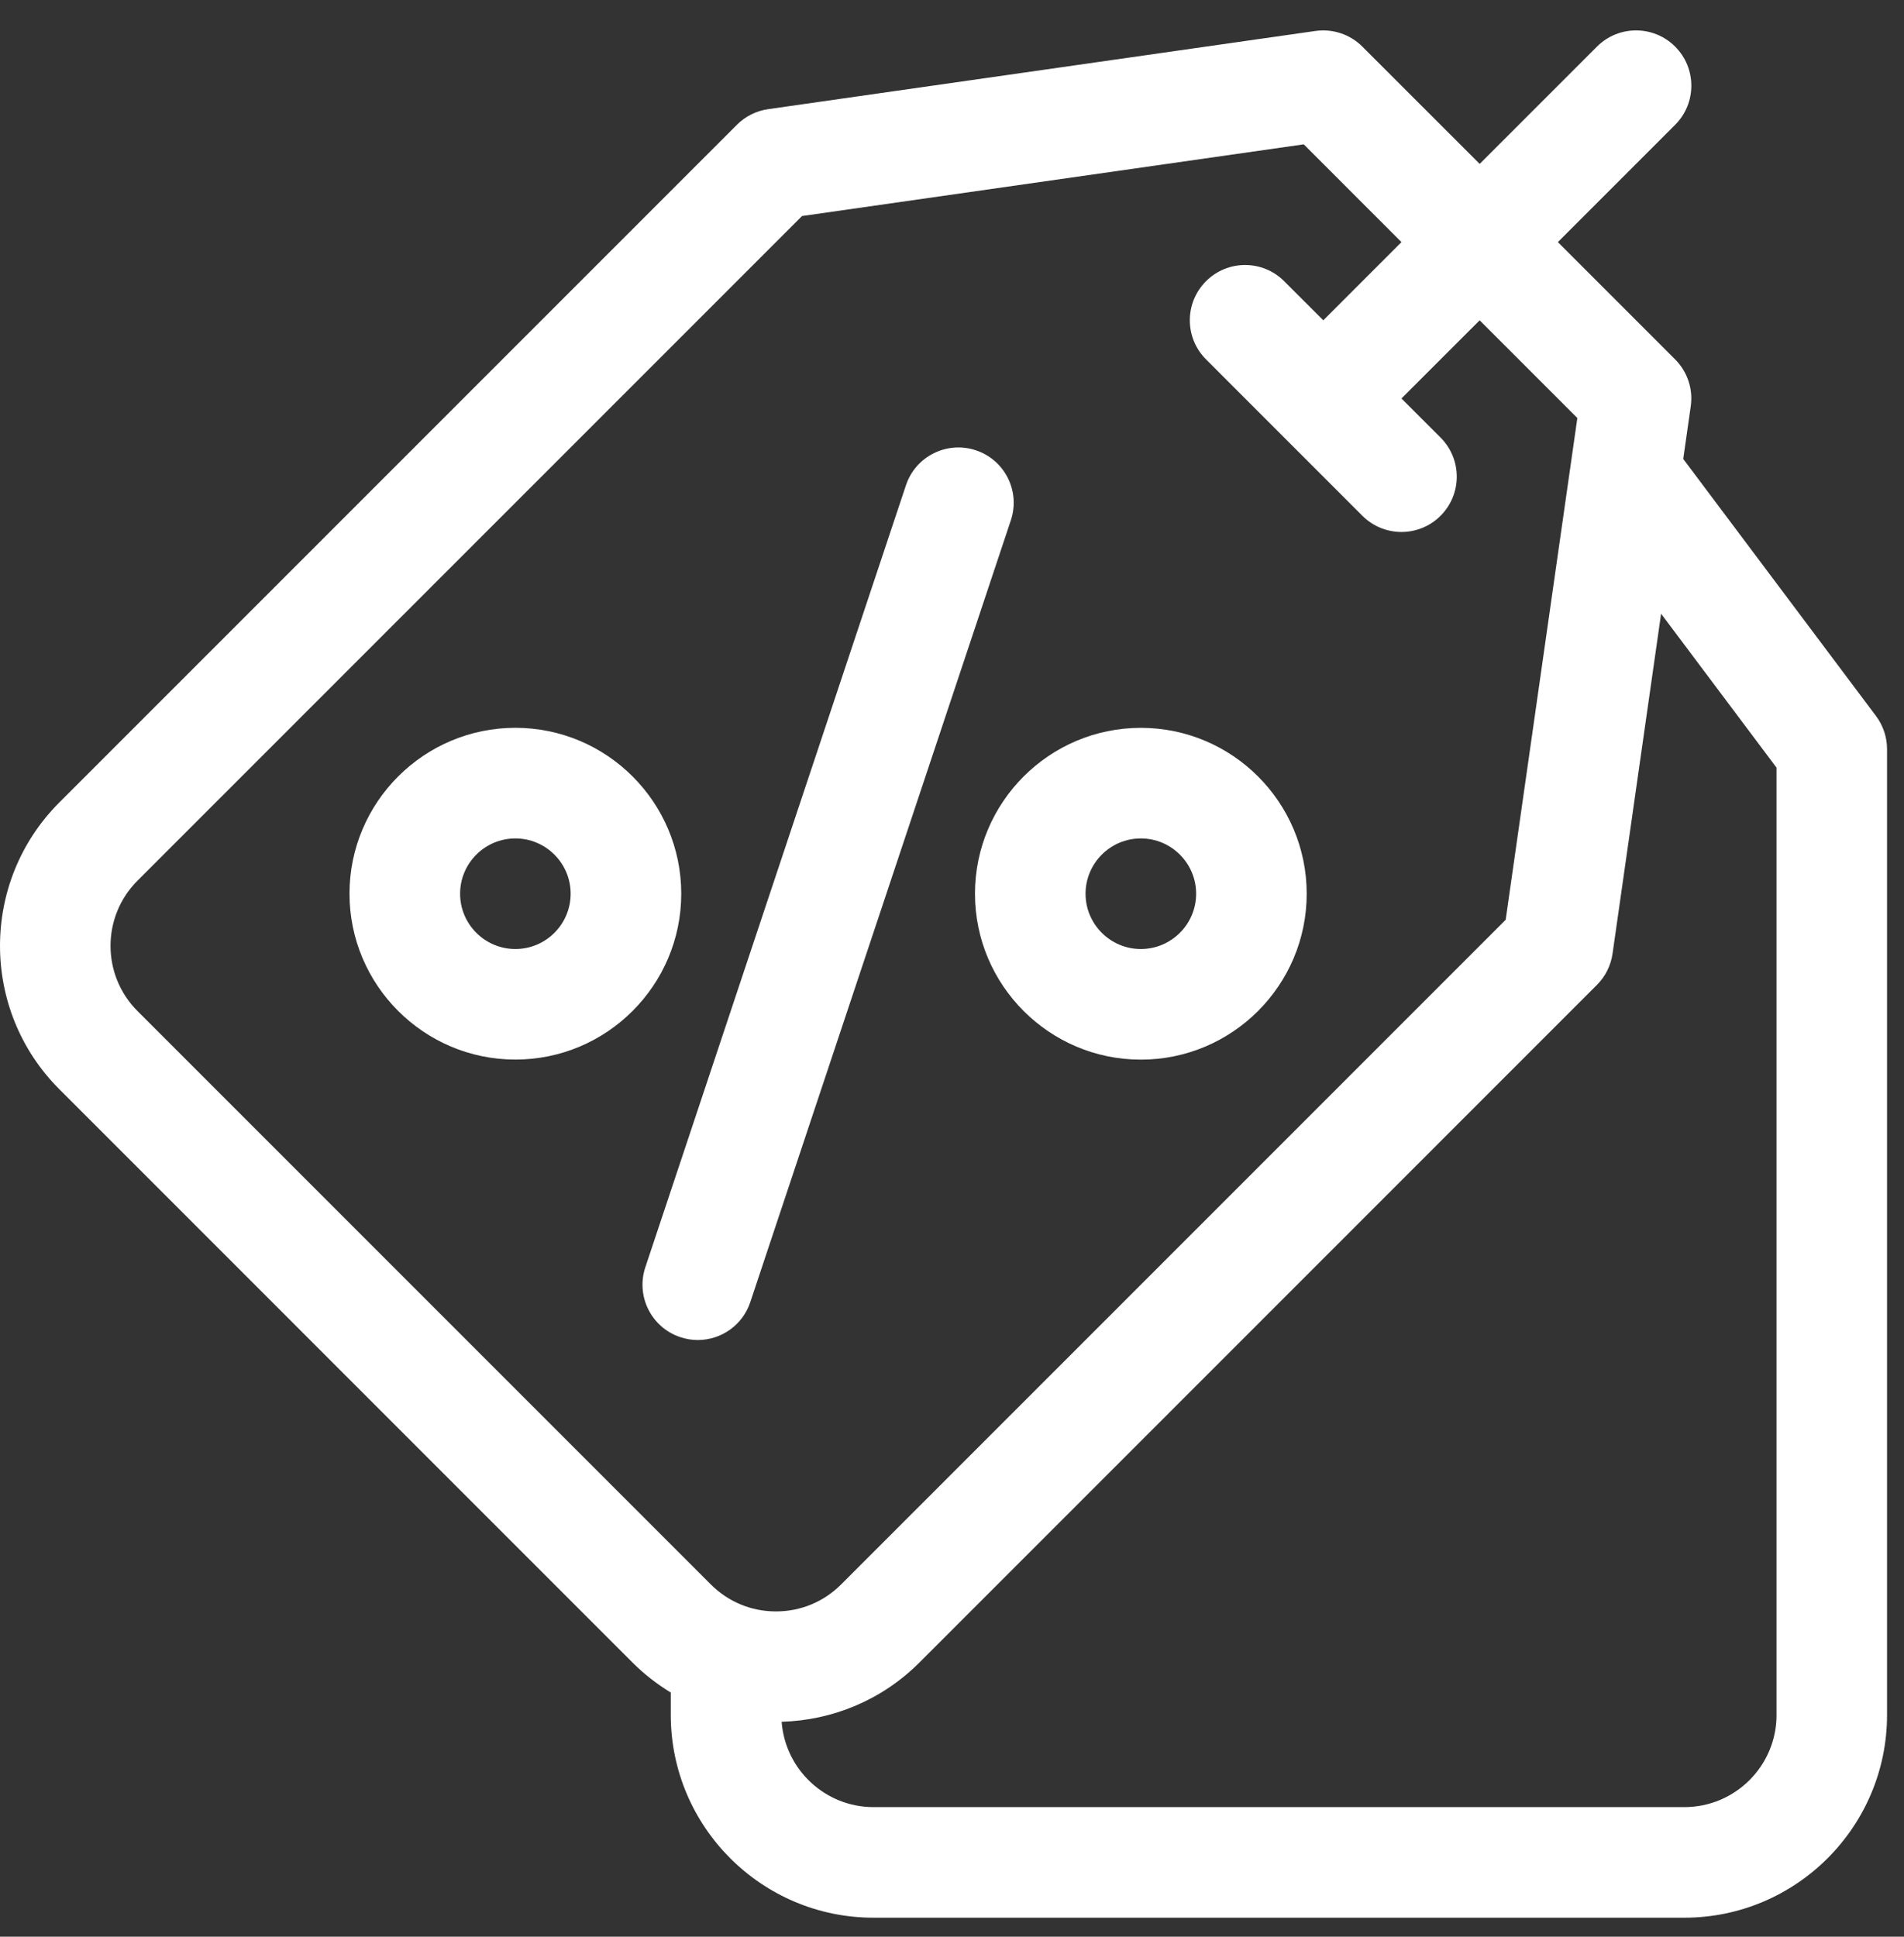 <?xml version="1.0" encoding="utf-8"?>
<!-- Generator: Adobe Illustrator 16.0.0, SVG Export Plug-In . SVG Version: 6.00 Build 0)  -->
<!DOCTYPE svg PUBLIC "-//W3C//DTD SVG 1.1//EN" "http://www.w3.org/Graphics/SVG/1.1/DTD/svg11.dtd">
<svg version="1.1" id="Layer_1" xmlns="http://www.w3.org/2000/svg" xmlns:xlink="http://www.w3.org/1999/xlink" x="0px" y="0px"
	 width="59.855px" height="60.875px" viewBox="0 0 59.855 60.875" enable-background="new 0 0 59.855 60.875" xml:space="preserve">
<rect x="0" y="0" width="59.855" height="60.875" fill="#333333" stroke="none"/>
<path fill="#FFFFFF" d="M23.586,40.93l8.192-24.578c0.303-0.91-0.188-1.894-1.099-2.198c-0.911-0.303-1.896,0.188-2.199,1.099
	l-8.193,24.58c-0.303,0.91,0.189,1.895,1.101,2.197c0.182,0.061,0.367,0.09,0.549,0.09C22.665,42.119,23.343,41.66,23.586,40.93"/>
<path fill="#FFFFFF" d="M35.864,33.307c2.875,0,5.214-2.34,5.214-5.215s-2.339-5.214-5.214-5.214s-5.214,2.339-5.214,5.214
	S32.989,33.307,35.864,33.307 M35.864,26.354c0.958,0,1.738,0.78,1.738,1.738s-0.78,1.738-1.738,1.738s-1.738-0.78-1.738-1.738
	S34.906,26.354,35.864,26.354"/>
<path fill="#FFFFFF" d="M16.202,22.877c-2.875,0-5.215,2.339-5.215,5.214s2.34,5.214,5.215,5.214s5.214-2.339,5.214-5.214
	S19.077,22.877,16.202,22.877 M16.202,29.83c-0.959,0-1.738-0.78-1.738-1.738s0.779-1.738,1.738-1.738
	c0.957,0,1.737,0.78,1.737,1.738S17.159,29.83,16.202,29.83"/>
<path fill="#FFFFFF" d="M58.976,22.507l-6.061-8.081l0.236-1.655c0.078-0.542-0.104-1.088-0.491-1.475L48.974,7.61l3.687-3.687
	c0.678-0.679,0.678-1.779,0-2.458c-0.679-0.679-1.78-0.679-2.458,0l-3.687,3.687l-3.688-3.687c-0.387-0.387-0.933-0.568-1.474-0.492
	L24.149,3.431c-0.373,0.053-0.718,0.226-0.984,0.492L1.864,25.224c-2.485,2.485-2.485,6.528,0,9.012l18.023,18.025
	c0.369,0.367,0.772,0.68,1.2,0.939v0.705c0,3.514,2.858,6.373,6.372,6.373h25.49c3.514,0,6.373-2.859,6.373-6.373V23.55
	C59.323,23.174,59.201,22.808,58.976,22.507 M4.322,31.779c-1.13-1.13-1.13-2.967,0-4.097L25.214,6.79l15.771-2.253l3.072,3.073
	L41.6,10.068L40.37,8.839c-0.678-0.679-1.779-0.679-2.457,0c-0.679,0.678-0.679,1.779,0,2.457l4.915,4.916
	c0.34,0.34,0.785,0.509,1.229,0.509s0.89-0.169,1.229-0.509c0.679-0.679,0.679-1.779,0-2.458l-1.229-1.229l2.458-2.457l3.071,3.072
	l-2.253,15.771L26.442,49.803c-0.547,0.547-1.274,0.848-2.048,0.848s-1.501-0.301-2.048-0.848L4.322,31.779z M55.848,53.906
	c0,1.598-1.3,2.896-2.897,2.896H27.46c-1.524,0-2.777-1.186-2.888-2.683c1.572-0.044,3.131-0.662,4.328-1.858l21.302-21.303
	c0.266-0.266,0.438-0.611,0.491-0.983l1.526-10.684l3.628,4.837V53.906z"/>
</svg>
